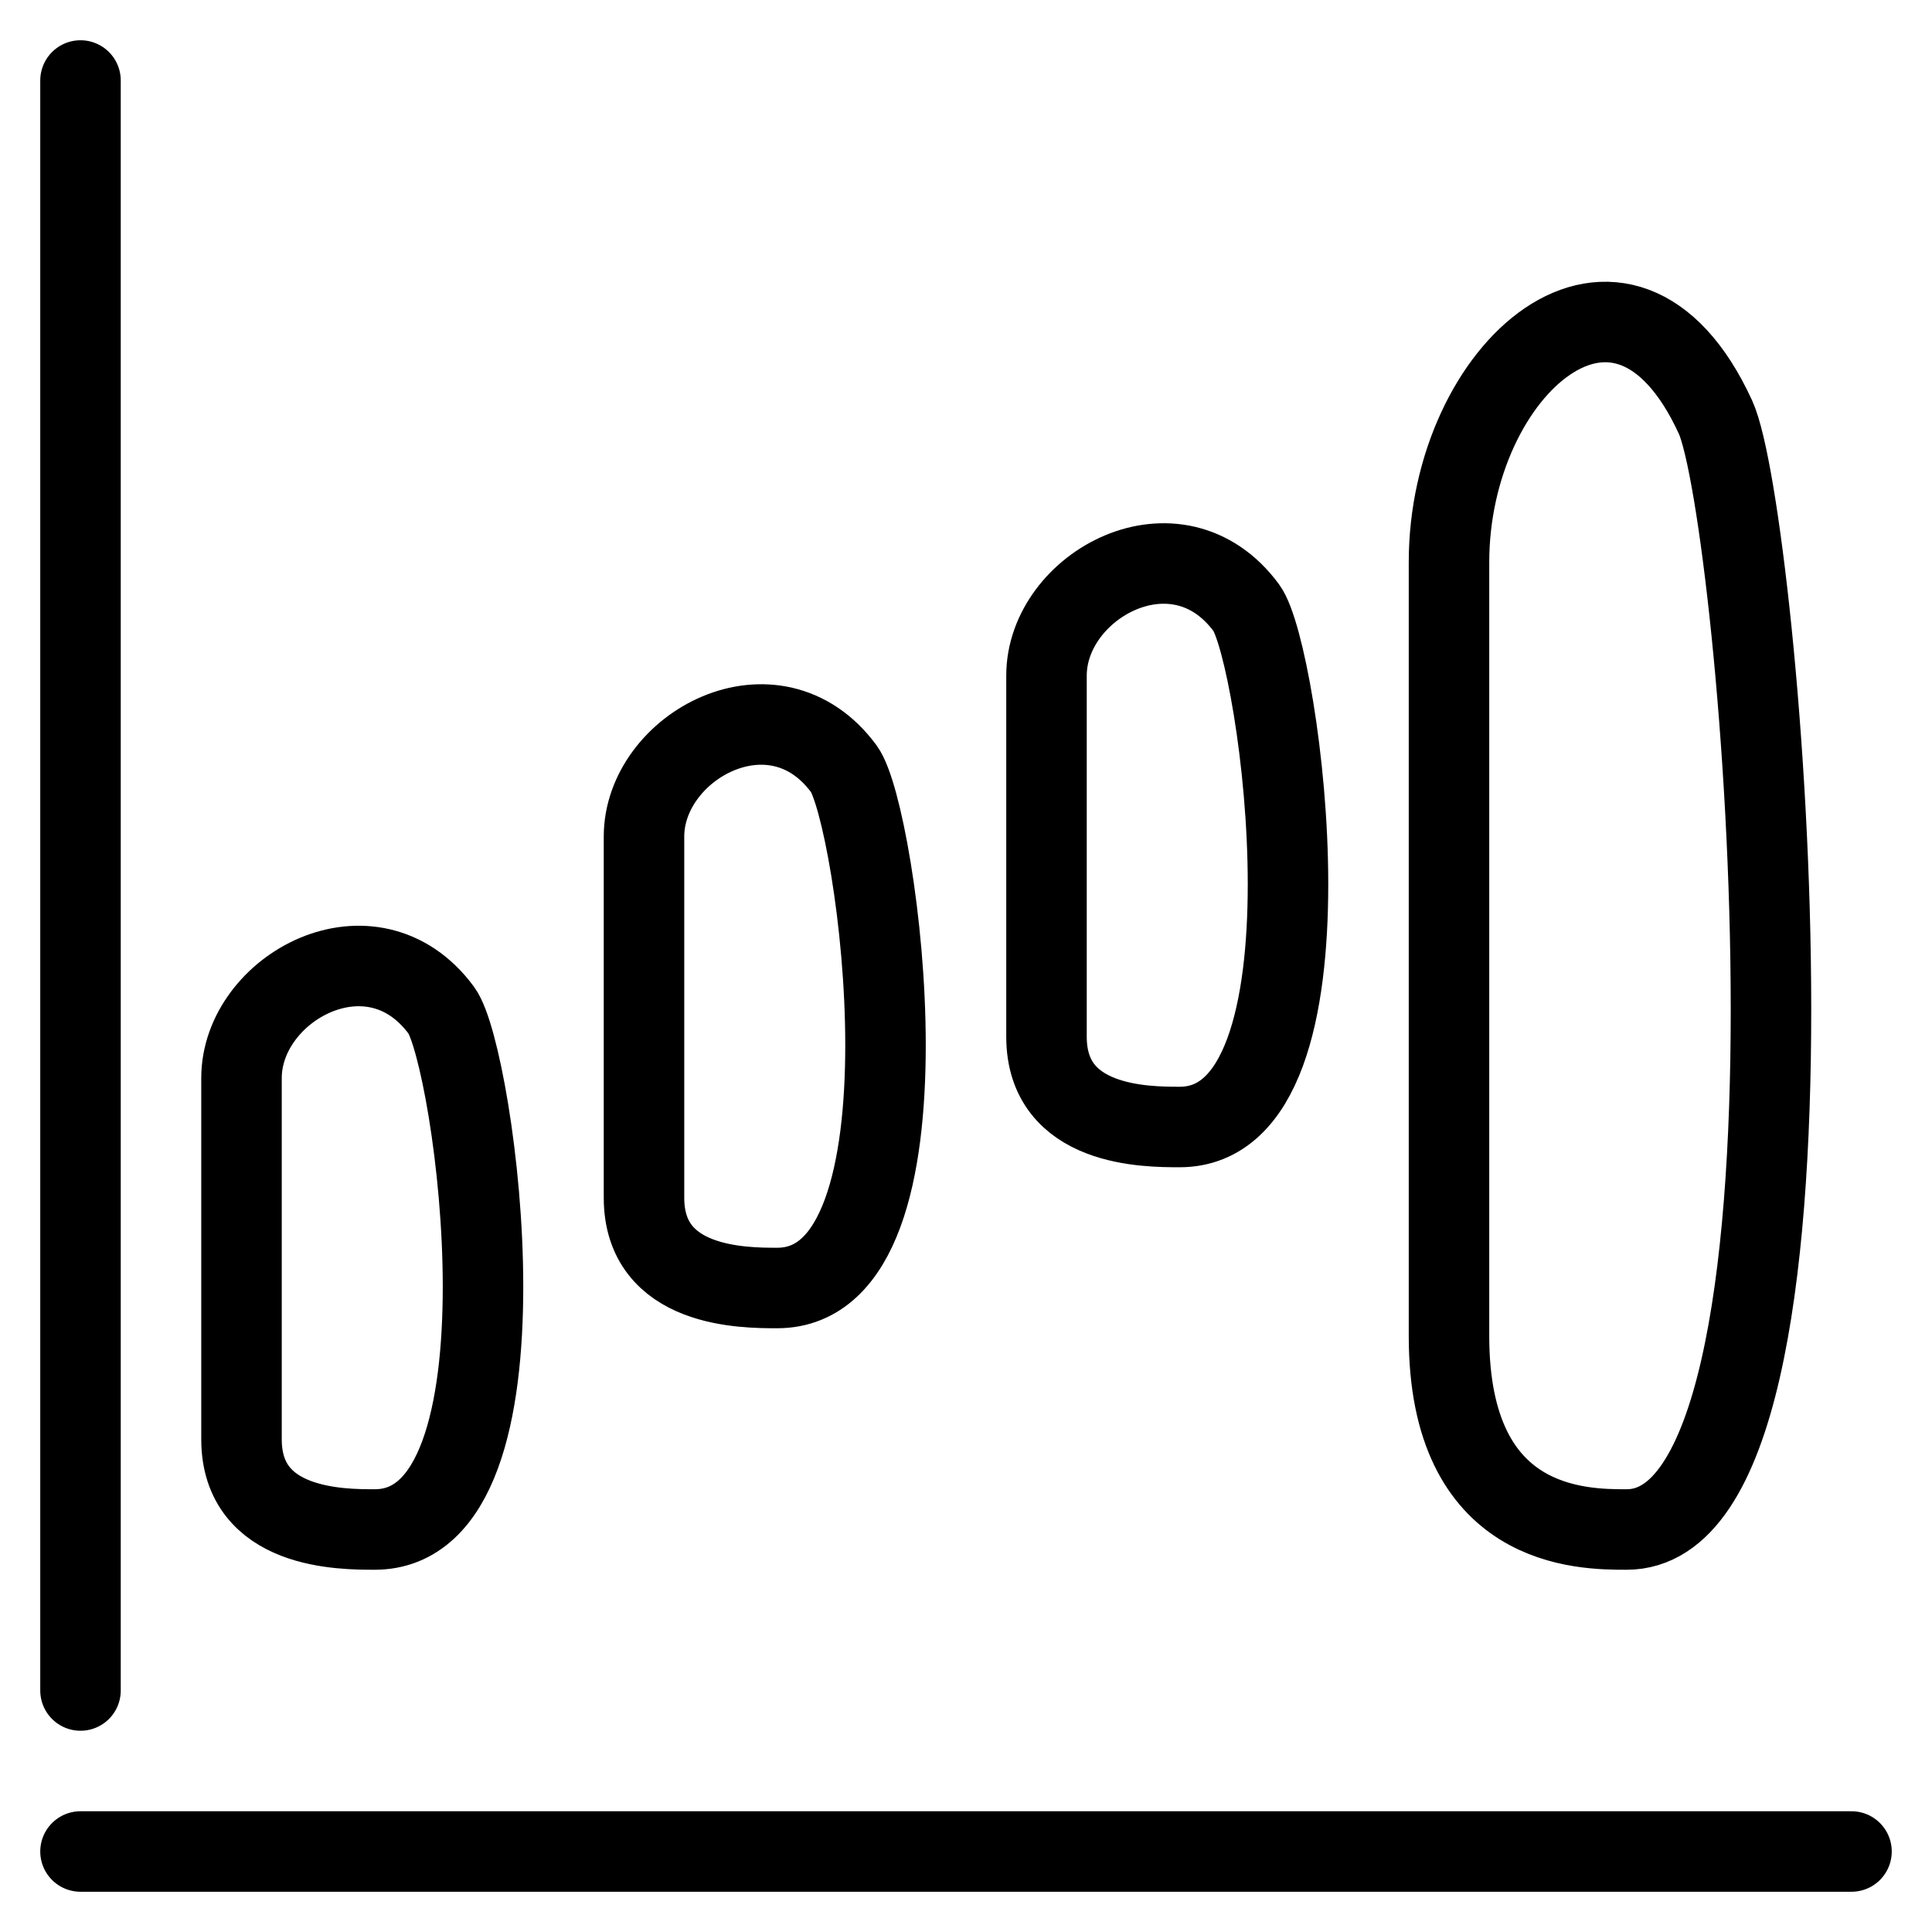 <svg width="24" height="24" viewBox="0 0 24 24" fill="none" xmlns="http://www.w3.org/2000/svg">
<path d="M1 23H23M1 21V1M3 13.392C3 12.271 4.62 11.381 5.483 12.551C5.897 13.112 6.724 19 4.655 19C4.241 19 3 19 3 17.879V13.392ZM13 8.392C13 7.271 14.62 6.381 15.483 7.551C15.897 8.112 16.724 14 14.655 14C14.241 14 13 14 13 12.879V8.392ZM8 10.392C8 9.271 9.62 8.381 10.483 9.551C10.897 10.112 11.724 16 9.655 16C9.241 16 8 16 8 14.879V10.392ZM18 6.983C18 4.58 20.16 2.674 21.31 5.181C21.862 6.383 22.965 19 20.207 19C19.655 19 18 19 18 16.597V6.983Z" stroke="black" stroke-linecap="round"/>
</svg>
